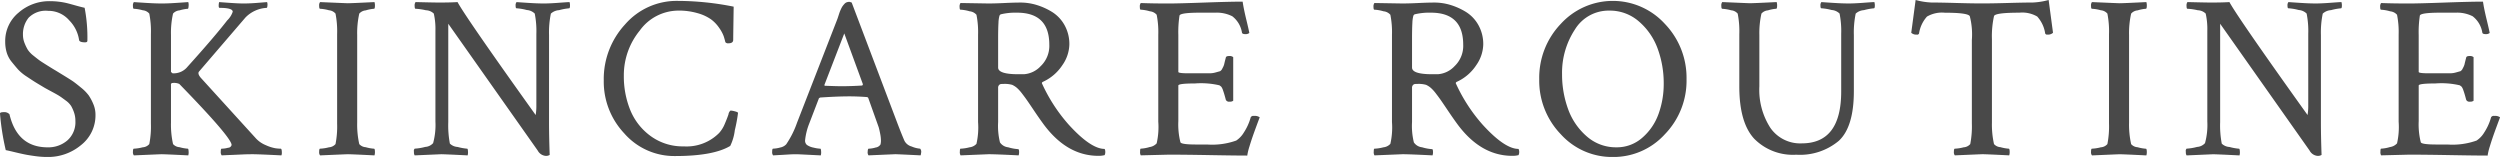 <svg xmlns="http://www.w3.org/2000/svg" width="381.281" height="23.938" viewBox="0 0 381.281 23.938">
  <defs>
    <style>
      .cls-1 {
        fill: #494949;
        fill-rule: evenodd;
      }
    </style>
  </defs>
  <path id="skincareroutine-title.svg" class="cls-1" d="M145.319,91.148q0.387,0.072,1.354.306t1.6,0.36q0.633,0.126,1.582.252a13.665,13.665,0,0,0,1.793.126,7.839,7.839,0,0,0,5.151-1.816A5.752,5.752,0,0,0,159,85.74a4.133,4.133,0,0,0-.335-1.629,7.18,7.18,0,0,0-.7-1.314,6.7,6.7,0,0,0-1.2-1.209q-0.828-.683-1.214-0.946t-1.443-.911q-1.056-.648-1.232-0.753-0.246-.14-1.145-0.7t-1.2-.771q-0.3-.21-0.951-0.736a3.984,3.984,0,0,1-.9-0.929,6.912,6.912,0,0,1-.493-1.016,3.386,3.386,0,0,1-.247-1.279,3.954,3.954,0,0,1,.863-2.593,3.664,3.664,0,0,1,2.978-1.051A4.192,4.192,0,0,1,155,71.357a5.4,5.4,0,0,1,1.5,3q0.069,0.351.914,0.35,0.351,0,.351-0.245a23.729,23.729,0,0,0-.421-5.023q-0.633-.144-1.461-0.378t-1.268-.342a10.8,10.8,0,0,0-1.127-.2,11.3,11.3,0,0,0-1.462-.09,7.1,7.1,0,0,0-4.749,1.746,5.6,5.6,0,0,0-2.045,4.461,5.723,5.723,0,0,0,.225,1.612,4.15,4.15,0,0,0,.779,1.454q0.553,0.683.97,1.156a6.938,6.938,0,0,0,1.333,1.086q0.916,0.613,1.315.858t1.4,0.841q0.31,0.176,1.157.631t1.163,0.666q0.317,0.21.9,0.648a3.094,3.094,0,0,1,.811.823,5.691,5.691,0,0,1,.44.981,3.848,3.848,0,0,1,.211,1.3,3.7,3.7,0,0,1-1.23,2.978,4.446,4.446,0,0,1-2.988,1.051q-4.641,0-5.836-5.046A1.058,1.058,0,0,0,145,85.355c-0.376,0-.563.07-0.563,0.21a37.5,37.5,0,0,0,.879,5.583h0Zm19.535,0.8q4.042-.175,4.218-0.176,0.563,0,4.078.176a1.588,1.588,0,0,0,.053-0.6q-0.018-.422-0.123-0.422a6.268,6.268,0,0,1-1.265-.228,1.436,1.436,0,0,1-.985-0.475,13.591,13.591,0,0,1-.316-3.269V81.188a0.234,0.234,0,0,1,.246-0.281,1.979,1.979,0,0,1,1.019.141q7.981,8.192,7.981,9.316a0.563,0.563,0,0,1-.545.422,3.918,3.918,0,0,1-.967.141c-0.094,0-.14.147-0.14,0.439a0.848,0.848,0,0,0,.14.58q0.7-.035,1.582-0.07t1.582-.07q0.7-.035,1.582-0.035,0.844,0,4.36.176a0.89,0.89,0,0,0,.07-0.387q0-.633-0.176-0.633a6.3,6.3,0,0,1-.826-0.07A6.132,6.132,0,0,1,185,90.4a4.272,4.272,0,0,1-1.476-.984L175.049,80.1q-0.528-.633-0.246-0.949l7.066-8.227a4.879,4.879,0,0,1,3.235-1.475q0.1,0,.123-0.369a1.153,1.153,0,0,0-.053-0.51q-0.422.035-1.547,0.123t-2,.088q-0.562,0-1.195-.035t-1.371-.088q-0.738-.053-1.2-0.088a2.047,2.047,0,0,0-.07.563q0,0.316.141,0.316,2,0,2,.593a3.307,3.307,0,0,1-.844,1.322q-1.934,2.5-6.047,7.061a2.709,2.709,0,0,1-2.039,1.009H170.76l-0.246-.209v-5.67a13.311,13.311,0,0,1,.316-3.235,1.48,1.48,0,0,1,.985-0.487,5.935,5.935,0,0,1,1.265-.244q0.1,0,.123-0.44a1.4,1.4,0,0,0-.053-0.58l-1.265.088q-0.774.053-1.442,0.088t-1.371.035q-0.948,0-2.355-.088t-1.863-.123a0.813,0.813,0,0,0-.141.563q0,0.457.141,0.457a6.049,6.049,0,0,1,1.353.228,1.475,1.475,0,0,1,1,.51,13.928,13.928,0,0,1,.246,3.129V87.094a13.927,13.927,0,0,1-.246,3.129,1.432,1.432,0,0,1-1,.492,6.5,6.5,0,0,1-1.353.211q-0.141,0-.141.492a0.747,0.747,0,0,0,.141.527h0Zm28.4,0q4.042-.175,4.219-0.176,0.563,0,4.078.176a1.555,1.555,0,0,0,.07-0.492q0-.527-0.14-0.527a6.263,6.263,0,0,1-1.266-.228,1.432,1.432,0,0,1-.984-0.475,13.584,13.584,0,0,1-.317-3.269V73.594a13.587,13.587,0,0,1,.317-3.269,1.474,1.474,0,0,1,.984-0.492,5.873,5.873,0,0,1,1.266-.246q0.139,0,.14-0.492a1.686,1.686,0,0,0-.07-0.527q-3.516.176-4.078,0.176-0.175,0-4.219-.176a0.813,0.813,0,0,0-.141.563q0,0.457.141,0.457a6.046,6.046,0,0,1,1.354.228,1.48,1.48,0,0,1,1,.51,13.989,13.989,0,0,1,.246,3.129V87.094a13.987,13.987,0,0,1-.246,3.129,1.438,1.438,0,0,1-1,.492,6.5,6.5,0,0,1-1.354.211q-0.141,0-.141.492a0.747,0.747,0,0,0,.141.527h0Zm14.418,0,4.043-.176q0.526,0,4.043.176a1.615,1.615,0,0,0,.052-0.6q-0.016-.422-0.123-0.422a8.2,8.2,0,0,1-1.459-.264,1.849,1.849,0,0,1-1.177-.51,14.769,14.769,0,0,1-.246-3.27V71.872l13.64,19.336a1.518,1.518,0,0,0,1.16.809,1.034,1.034,0,0,0,.668-0.141q-0.1-2.742-.1-4.922V73.594a14.116,14.116,0,0,1,.281-3.269A2.035,2.035,0,0,1,229.7,69.8a8.812,8.812,0,0,1,1.529-.281q0.141,0,.141-0.422a1.716,1.716,0,0,0-.07-0.527q-0.246,0-1.635.105t-2.3.106q-0.95,0-2.32-.088t-1.828-.123a0.78,0.78,0,0,0-.141.545q0,0.4.141,0.4a7.92,7.92,0,0,1,1.564.264,1.9,1.9,0,0,1,1.213.545,13.706,13.706,0,0,1,.246,3.094V84.352a8.474,8.474,0,0,1-.105,1.441q-10.617-14.836-11.918-17.226-0.985.07-2.813,0.07-0.843,0-3.586-.07a0.848,0.848,0,0,0-.14.58c0,0.293.046,0.44,0.14,0.44a8.768,8.768,0,0,1,1.582.228,1.79,1.79,0,0,1,1.2.51,10.759,10.759,0,0,1,.246,2.637V86.778a10.458,10.458,0,0,1-.352,3.3,1.753,1.753,0,0,1-1.213.58,7.891,7.891,0,0,1-1.6.264,0.523,0.523,0,0,0-.106.492,0.829,0.829,0,0,0,.106.527h0Zm32.023-3.3a10.132,10.132,0,0,0,7.7,3.4q5.841,0,8.411-1.541a7.393,7.393,0,0,0,.7-2.4A23.076,23.076,0,0,0,257,85.433l-0.176-.106a3.512,3.512,0,0,0-.475-0.141,2.284,2.284,0,0,0-.51-0.071,0.96,0.96,0,0,0-.3.581q-0.193.581-.563,1.444a4.761,4.761,0,0,1-.862,1.391,6.99,6.99,0,0,1-5.384,2.043,8.284,8.284,0,0,1-5.05-1.567,9.175,9.175,0,0,1-3.115-3.962,13.657,13.657,0,0,1-.985-5.247,10.759,10.759,0,0,1,2.428-6.885,7.291,7.291,0,0,1,5.877-3.046,10.145,10.145,0,0,1,2.974.4,6.651,6.651,0,0,1,2.041.949,5.416,5.416,0,0,1,1.232,1.3,5.537,5.537,0,0,1,.669,1.231q0.157,0.475.263,0.932a0.5,0.5,0,0,0,.458.176q0.74,0,.739-0.527,0-.351.07-5.062a43.6,43.6,0,0,0-8.551-.879,10.411,10.411,0,0,0-8,3.574,12.277,12.277,0,0,0-3.261,8.573A11.488,11.488,0,0,0,239.7,88.647Zm22.643,3.3q0.6-.035,1.248-0.07t1.178-.07q0.526-.035,1.23-0.035,0.105,0,3.621.176a1.61,1.61,0,0,0,.053-0.6q-0.018-.422-0.123-0.422a5.2,5.2,0,0,1-1.02-.161,2.629,2.629,0,0,1-1.019-.412,0.843,0.843,0,0,1-.281-0.716,9.565,9.565,0,0,1,.6-2.469l1.512-3.937,0.176-.107q2.637-.179,4.465-0.179,1.3,0,2.671.107a0.282,0.282,0,0,1,.211.143l1.442,4.044,0.14,0.394q0.107,0.358.229,0.984a5.767,5.767,0,0,1,.123,1.091,2.439,2.439,0,0,1-.07.573,1.027,1.027,0,0,1-.739.465,4.017,4.017,0,0,1-1.054.179c-0.094,0-.147.147-0.158,0.439a0.8,0.8,0,0,0,.123.58q4.043-.175,4.078-0.176,0.351,0,3.867.176a1.151,1.151,0,0,0,.07-0.352,0.724,0.724,0,0,0-.14-0.668,4.156,4.156,0,0,1-1.3-.334,1.743,1.743,0,0,1-1.09-.861q-0.387-.879-1.02-2.531l-7.031-18.562-0.316-.106a1.285,1.285,0,0,0-.44.07,0.874,0.874,0,0,0-.351.246q-0.159.176-.264,0.316a2.718,2.718,0,0,0-.246.44q-0.141.3-.211,0.492t-0.193.58q-0.123.387-.194,0.563L266,86.954a14.051,14.051,0,0,1-1.652,3.3,1.67,1.67,0,0,1-.914.492,4.491,4.491,0,0,1-1.09.176q-0.141,0-.141.492a0.747,0.747,0,0,0,.141.527h0Zm10.863-18.6,2.848,7.77-0.106.176q-1.651.105-3.2,0.106-0.668,0-2.5-.07c-0.047,0-.07-0.047-0.07-0.141Zm17.733-3.621a6.038,6.038,0,0,1,1.389.247,1.569,1.569,0,0,1,1.037.529,13.359,13.359,0,0,1,.246,3.034V86.87a11.238,11.238,0,0,1-.246,3.316,1.654,1.654,0,0,1-1.055.529,6.282,6.282,0,0,1-1.371.211q-0.1,0-.105.428a0.975,0.975,0,0,0,.105.592l4.289-.176q1.056,0,4.571.176a1.5,1.5,0,0,0,.07-0.491q0-.458-0.141-0.458a6.95,6.95,0,0,1-1.529-.284,1.715,1.715,0,0,1-1.248-.746,10.435,10.435,0,0,1-.281-3.091V81.652a0.586,0.586,0,0,1,.14-0.426,0.5,0.5,0,0,1,.282-0.16,3.658,3.658,0,0,1,.422-0.018,4.172,4.172,0,0,1,1.3.142,3.119,3.119,0,0,1,.721.462,5.838,5.838,0,0,1,.774.853q0.438,0.569.773,1.048t1.055,1.552q0.72,1.073,1.283,1.846,3.621,5.065,8.543,5.065a3.66,3.66,0,0,0,.949-0.106,1.032,1.032,0,0,0,.1-0.491,0.958,0.958,0,0,0-.1-0.458q-2.109,0-5.484-3.708a25.094,25.094,0,0,1-4.043-6.215q-0.141-.212.211-0.353a7.026,7.026,0,0,0,2.877-2.507,5.717,5.717,0,0,0,1.06-3.108,5.918,5.918,0,0,0-.755-3.023,5.511,5.511,0,0,0-1.924-2,10.087,10.087,0,0,0-2.369-1.055,8.422,8.422,0,0,0-2.37-.352q-1.02,0-2.461.07t-2.5.07l-4.219-.07a0.883,0.883,0,0,0-.14.6c0,0.281.046,0.422,0.14,0.422h0Zm5.731,4.57q0-1.722.053-2.549a4.592,4.592,0,0,1,.14-1.055,0.38,0.38,0,0,1,.229-0.264,9.581,9.581,0,0,1,2.461-.246q4.922,0,4.922,4.887a4.26,4.26,0,0,1-1.319,3.27,3.837,3.837,0,0,1-2.549,1.23h-0.879q-3.058,0-3.058-1.02V74.3Zm21.753-4.57a6.054,6.054,0,0,1,1.389.246,1.57,1.57,0,0,1,1.037.527,13.271,13.271,0,0,1,.246,3.023V86.813a11.164,11.164,0,0,1-.246,3.3,1.786,1.786,0,0,1-1.072.563,5.627,5.627,0,0,1-1.354.246q-0.105,0-.1.457a0.921,0.921,0,0,0,.1.563l4.254-.105q2.462,0,6.328.07t5.66,0.07a8.807,8.807,0,0,1,.317-1.336q0.246-.808.457-1.424t0.58-1.617q0.369-1,.545-1.459a1.292,1.292,0,0,0-.879-0.211,0.454,0.454,0,0,0-.492.211,8.186,8.186,0,0,1-1.037,2.3,3.8,3.8,0,0,1-1.178,1.248,10.967,10.967,0,0,1-4.43.6h-1.687q-2.286,0-2.391-.352a11.056,11.056,0,0,1-.316-3.2V81.294q0-.316,2.531-0.316a12.314,12.314,0,0,1,3.727.281,2.1,2.1,0,0,1,.3.228,2.054,2.054,0,0,1,.264.563q0.175,0.475.422,1.424a0.526,0.526,0,0,0,.562.281,0.814,0.814,0,0,0,.563-0.141V76.969a0.828,0.828,0,0,0-.6-0.176q-0.492,0-.527.246-0.212.809-.246,1a2.486,2.486,0,0,1-.264.615,0.919,0.919,0,0,1-.369.457q-0.141.036-.633,0.176a3.386,3.386,0,0,1-.931.141h-3.288q-1.512,0-1.511-.211V73.594a16.622,16.622,0,0,1,.176-2.953q0.069-.457,3.093-0.457h2.356a5.241,5.241,0,0,1,2.6.545,3.91,3.91,0,0,1,1.477,2.478q0.034,0.246.492,0.246a0.887,0.887,0,0,0,.633-0.176q-0.071-.422-0.475-2.092T333.958,68.5q-1.968,0-5.871.141t-5.484.141q-2.357,0-4.184-.07a0.883,0.883,0,0,0-.14.6c0,0.281.046,0.422,0.14,0.422h0Zm35.642,0a6.041,6.041,0,0,1,1.388.247,1.569,1.569,0,0,1,1.037.529,13.346,13.346,0,0,1,.247,3.034V86.87a11.22,11.22,0,0,1-.247,3.316,1.65,1.65,0,0,1-1.054.529,6.282,6.282,0,0,1-1.371.211c-0.071,0-.106.143-0.106,0.428a0.965,0.965,0,0,0,.106.592l4.289-.176q1.054,0,4.57.176a1.469,1.469,0,0,0,.07-0.491c0-.305-0.047-0.458-0.14-0.458a6.946,6.946,0,0,1-1.53-.284,1.715,1.715,0,0,1-1.248-.746,10.47,10.47,0,0,1-.281-3.091V81.652a0.582,0.582,0,0,1,.141-0.426,0.49,0.49,0,0,1,.281-0.16,3.67,3.67,0,0,1,.422-0.018,4.18,4.18,0,0,1,1.3.142,3.113,3.113,0,0,1,.72.462,5.782,5.782,0,0,1,.774.853q0.44,0.569.773,1.048t1.055,1.552q0.72,1.073,1.283,1.846,3.621,5.065,8.543,5.065a3.66,3.66,0,0,0,.949-0.106,1.02,1.02,0,0,0,.106-0.491,0.947,0.947,0,0,0-.106-0.458q-2.109,0-5.484-3.708a25.123,25.123,0,0,1-4.043-6.215q-0.141-.212.211-0.353a7.02,7.02,0,0,0,2.877-2.507,5.717,5.717,0,0,0,1.06-3.108,5.908,5.908,0,0,0-.755-3.023,5.516,5.516,0,0,0-1.923-2,10.112,10.112,0,0,0-2.37-1.055,8.422,8.422,0,0,0-2.37-.352q-1.018,0-2.46.07t-2.5.07l-4.218-.07a0.882,0.882,0,0,0-.141.6q0,0.422.141,0.422h0Zm5.73,4.57q0-1.722.053-2.549a4.652,4.652,0,0,1,.14-1.055,0.38,0.38,0,0,1,.229-0.264,9.581,9.581,0,0,1,2.461-.246q4.922,0,4.922,4.887a4.26,4.26,0,0,1-1.319,3.27,3.833,3.833,0,0,1-2.548,1.23H362.85q-3.059,0-3.059-1.02V74.3Zm30.616,17.895a10.585,10.585,0,0,0,7.945-3.468,11.729,11.729,0,0,0,3.305-8.4,11.851,11.851,0,0,0-3.305-8.433,10.743,10.743,0,0,0-15.873,0,11.882,11.882,0,0,0-3.287,8.433,11.759,11.759,0,0,0,3.287,8.4A10.529,10.529,0,0,0,390.407,92.192Zm-5.8-19.4a6.017,6.017,0,0,1,5.273-2.923,6.714,6.714,0,0,1,4.535,1.673,9.928,9.928,0,0,1,2.848,4.155,15.226,15.226,0,0,1,.914,5.3,13.4,13.4,0,0,1-.791,4.631,8.619,8.619,0,0,1-2.478,3.627,5.829,5.829,0,0,1-3.938,1.462,6.714,6.714,0,0,1-4.535-1.673,9.912,9.912,0,0,1-2.848-4.173,15.373,15.373,0,0,1-.914-5.318A11.973,11.973,0,0,1,384.606,72.791Zm22.5-3.2a6.049,6.049,0,0,1,1.353.228,1.475,1.475,0,0,1,1,.51,13.928,13.928,0,0,1,.246,3.129v7.98q0,5.484,2.25,7.945a8.277,8.277,0,0,0,6.434,2.461,9.2,9.2,0,0,0,6.5-2.127q2.285-2.127,2.285-7.576V73.594a14.06,14.06,0,0,1,.281-3.269,2.035,2.035,0,0,1,1.248-.527,8.812,8.812,0,0,1,1.529-.281q0.141,0,.141-0.422a1.716,1.716,0,0,0-.07-0.527c-0.165,0-.709.035-1.635,0.105s-1.694.106-2.3,0.106q-0.95,0-2.32-.088t-1.828-.123a0.78,0.78,0,0,0-.141.545q0,0.4.141,0.4a7.92,7.92,0,0,1,1.564.264,1.9,1.9,0,0,1,1.213.545,13.706,13.706,0,0,1,.246,3.094v8.789q0,7.91-6.012,7.91a5.534,5.534,0,0,1-4.781-2.355,10.657,10.657,0,0,1-1.687-6.328v-7.84a13.594,13.594,0,0,1,.316-3.269,1.477,1.477,0,0,1,.985-0.492,5.878,5.878,0,0,1,1.265-.246q0.141,0,.141-0.527a1.554,1.554,0,0,0-.071-0.492q-3.514.176-4.078,0.176-0.176,0-4.218-.176a0.813,0.813,0,0,0-.141.563q0,0.457.141,0.457h0Zm29.66,3.938a0.3,0.3,0,0,0,.351-0.178,4.936,4.936,0,0,1,1.213-2.576,4.534,4.534,0,0,1,2.725-.586q3.516,0,3.8.528a11.114,11.114,0,0,1,.316,3.627V87.088a13.975,13.975,0,0,1-.246,3.134,1.432,1.432,0,0,1-1,.493,6.473,6.473,0,0,1-1.353.211q-0.141,0-.141.492a0.747,0.747,0,0,0,.141.527q4.042-.175,4.218-0.176,0.563,0,4.079.176a1.584,1.584,0,0,0,.07-0.492q0-.527-0.141-0.527a6.258,6.258,0,0,1-1.265-.229,1.438,1.438,0,0,1-.985-0.475,13.64,13.64,0,0,1-.316-3.275V74.234a14.2,14.2,0,0,1,.316-3.522q0.141-.528,3.867-0.528a4.534,4.534,0,0,1,2.725.586,4.936,4.936,0,0,1,1.213,2.576,0.3,0.3,0,0,0,.351.178,1.088,1.088,0,0,0,.844-0.276l-0.668-5a10.7,10.7,0,0,1-2.426.387q-1.335,0-3.761.069t-3.973.069q-1.547,0-3.955-.069t-3.744-.069a10.7,10.7,0,0,1-2.426-.387l-0.668,5a1.088,1.088,0,0,0,.844.276h0Zm26.721,18.422q4.042-.175,4.219-0.176,0.563,0,4.078.176a1.555,1.555,0,0,0,.07-0.492q0-.527-0.14-0.527a6.263,6.263,0,0,1-1.266-.228,1.429,1.429,0,0,1-.984-0.475,13.584,13.584,0,0,1-.317-3.269V73.594a13.587,13.587,0,0,1,.317-3.269,1.471,1.471,0,0,1,.984-0.492,5.873,5.873,0,0,1,1.266-.246q0.139,0,.14-0.492a1.686,1.686,0,0,0-.07-0.527q-3.516.176-4.078,0.176-0.177,0-4.219-.176a0.813,0.813,0,0,0-.141.563q0,0.457.141,0.457a6.046,6.046,0,0,1,1.354.228,1.474,1.474,0,0,1,1,.51,13.913,13.913,0,0,1,.247,3.129V87.094a13.912,13.912,0,0,1-.247,3.129,1.432,1.432,0,0,1-1,.492,6.5,6.5,0,0,1-1.354.211q-0.141,0-.141.492a0.747,0.747,0,0,0,.141.527h0Zm14.418,0,4.043-.176q0.526,0,4.043.176a1.615,1.615,0,0,0,.052-0.6q-0.017-.422-0.123-0.422a8.2,8.2,0,0,1-1.459-.264,1.849,1.849,0,0,1-1.177-.51,14.769,14.769,0,0,1-.246-3.27V71.872l13.64,19.336a1.518,1.518,0,0,0,1.16.809,1.034,1.034,0,0,0,.668-0.141q-0.1-2.742-.1-4.922V73.594a14.06,14.06,0,0,1,.281-3.269,2.035,2.035,0,0,1,1.248-.527,8.812,8.812,0,0,1,1.529-.281q0.141,0,.141-0.422a1.716,1.716,0,0,0-.07-0.527c-0.165,0-.709.035-1.635,0.105s-1.694.106-2.3,0.106q-0.95,0-2.32-.088t-1.828-.123a0.78,0.78,0,0,0-.141.545q0,0.4.141,0.4a7.92,7.92,0,0,1,1.564.264,1.9,1.9,0,0,1,1.213.545,13.706,13.706,0,0,1,.246,3.094V84.352a8.474,8.474,0,0,1-.105,1.441q-10.617-14.836-11.918-17.226-0.985.07-2.813,0.07-0.843,0-3.586-.07a0.848,0.848,0,0,0-.14.58c0,0.293.046,0.44,0.14,0.44a8.768,8.768,0,0,1,1.582.228,1.79,1.79,0,0,1,1.2.51,10.759,10.759,0,0,1,.246,2.637V86.778a10.458,10.458,0,0,1-.352,3.3,1.753,1.753,0,0,1-1.213.58,7.891,7.891,0,0,1-1.6.264,0.523,0.523,0,0,0-.106.492,0.829,0.829,0,0,0,.106.527h0Zm29.684-22.219a6.054,6.054,0,0,1,1.389.246,1.57,1.57,0,0,1,1.037.527,13.271,13.271,0,0,1,.246,3.023V86.813a11.164,11.164,0,0,1-.246,3.3,1.786,1.786,0,0,1-1.072.563,5.627,5.627,0,0,1-1.354.246q-0.105,0-.105.457a0.921,0.921,0,0,0,.105.563l4.254-.105q2.462,0,6.328.07t5.66,0.07a8.687,8.687,0,0,1,.317-1.336q0.246-.808.457-1.424t0.58-1.617q0.369-1,.545-1.459a1.292,1.292,0,0,0-.879-0.211,0.454,0.454,0,0,0-.492.211,8.186,8.186,0,0,1-1.037,2.3,3.811,3.811,0,0,1-1.178,1.248,10.97,10.97,0,0,1-4.43.6h-1.687q-2.286,0-2.391-.352a11.056,11.056,0,0,1-.316-3.2V81.294q0-.316,2.531-0.316a12.3,12.3,0,0,1,3.726.281,2.118,2.118,0,0,1,.3.228,2.054,2.054,0,0,1,.264.563q0.176,0.475.422,1.424a0.525,0.525,0,0,0,.562.281,0.814,0.814,0,0,0,.563-0.141V76.969a0.83,0.83,0,0,0-.6-0.176q-0.492,0-.527.246-0.211.809-.246,1a2.486,2.486,0,0,1-.264.615,0.919,0.919,0,0,1-.369.457q-0.141.036-.633,0.176a3.387,3.387,0,0,1-.932.141h-3.287q-1.512,0-1.511-.211V73.594a16.748,16.748,0,0,1,.175-2.953q0.071-.457,3.094-0.457h2.356a5.241,5.241,0,0,1,2.6.545,3.91,3.91,0,0,1,1.477,2.478q0.034,0.246.492,0.246a0.889,0.889,0,0,0,.633-0.176q-0.071-.422-0.475-2.092T523.125,68.5q-1.968,0-5.871.141t-5.484.141q-2.356,0-4.184-.07a0.883,0.883,0,0,0-.14.6c0,0.281.046,0.422,0.14,0.422h0Z" transform="translate(-144.438 -68.25)"/>
</svg>
